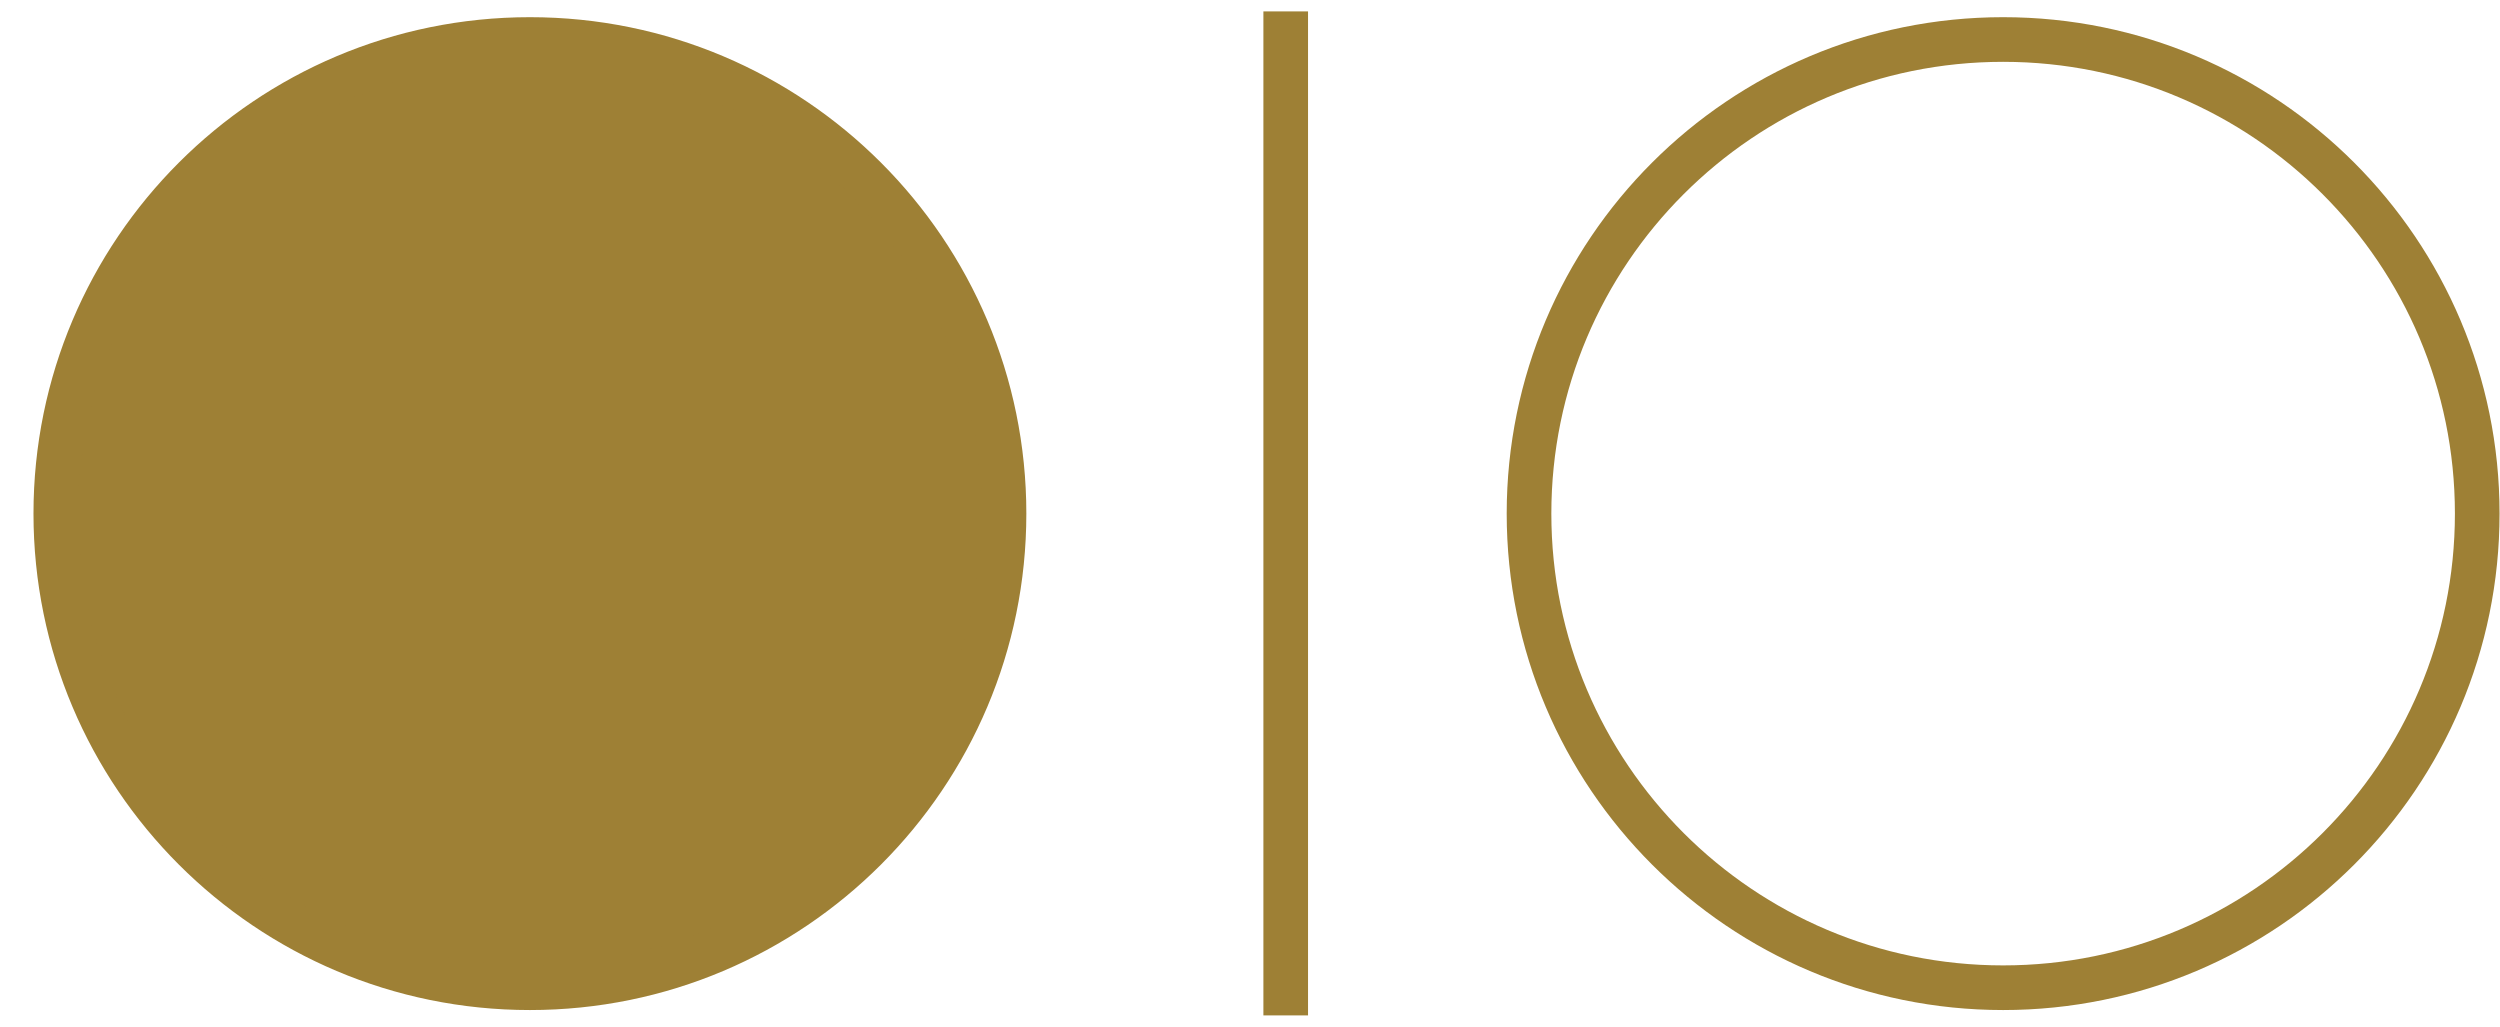 <svg width="56" height="23" viewBox="0 0 56 23" fill="none" xmlns="http://www.w3.org/2000/svg">
<g clip-path="url(#clip0_345_1213)">
<path d="M11.87 22.125C17.735 22.125 22.49 17.37 22.49 11.505C22.49 5.639 17.735 0.885 11.87 0.885C6.005 0.885 1.25 5.639 1.25 11.505C1.25 17.37 6.005 22.125 11.87 22.125Z" fill="#9E8035" stroke="#9E8035" stroke-miterlimit="10"/>
<path d="M44.87 22.125C50.735 22.125 55.49 17.37 55.49 11.505C55.49 5.639 50.735 0.885 44.87 0.885C39.005 0.885 34.25 5.639 34.25 11.505C34.25 17.37 39.005 22.125 44.87 22.125Z" stroke="#9E8035" stroke-miterlimit="10"/>
<path d="M28.8 22.745V0.255" stroke="#9E8035" stroke-miterlimit="10"/>
</g>
<defs>
<clipPath id="clip0_345_1213">
<rect width="55.25" height="22.49" fill="white" transform="translate(0.75 0.255)"/>
</clipPath>
</defs>
</svg>
